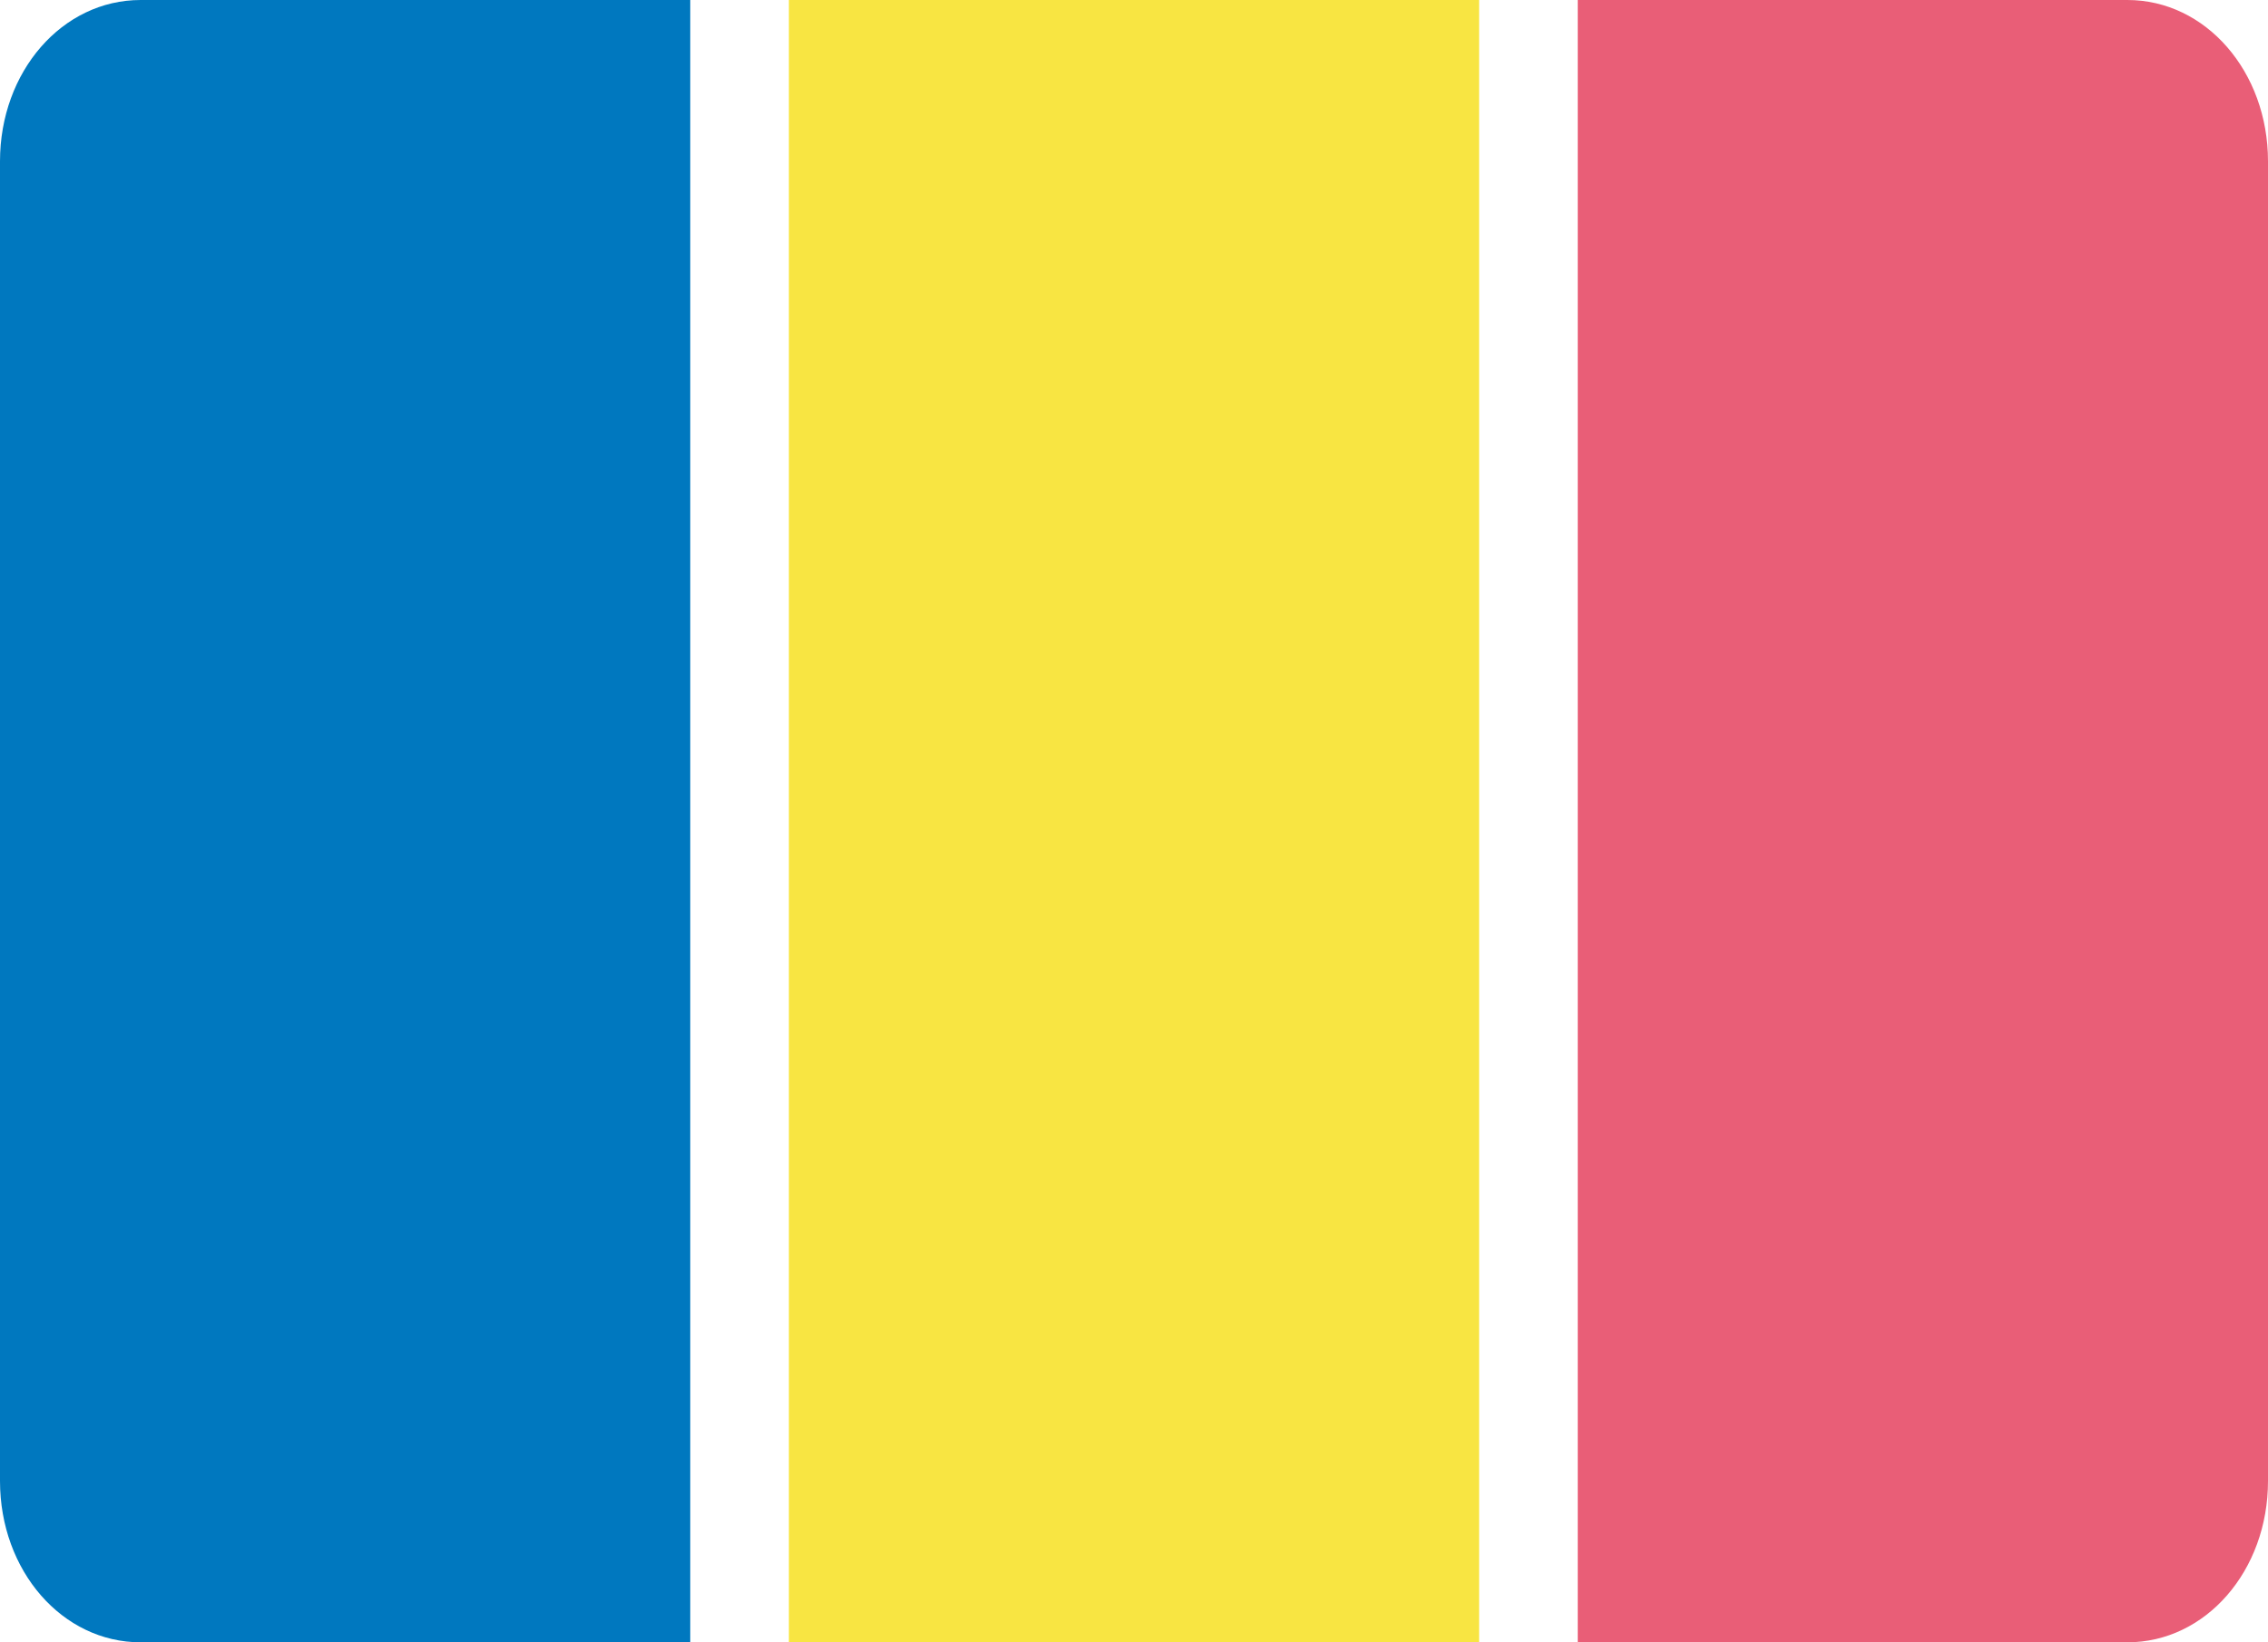 <svg width="29" height="21" viewBox="0 0 29 21" fill="none" xmlns="http://www.w3.org/2000/svg">
<g id="Frame 153">
<path id="Vector" fill-rule="evenodd" clip-rule="evenodd" d="M1.798 0H8.826V21H1.798C0.796 21 0 20.086 0 18.937V2.063C0 0.914 0.796 0 1.798 0Z" fill="#0078bf"/>
<path id="Vector_2" fill-rule="evenodd" clip-rule="evenodd" d="M10.087 0H18.913V21H10.087V0Z" fill="#F8E542"/>
<path id="Vector_3" fill-rule="evenodd" clip-rule="evenodd" d="M20.174 0H27.202C28.203 0 29 0.914 29 2.063V18.937C29 20.086 28.203 21 27.202 21H20.174V0Z" fill="#E95E77"/>
</g>
</svg>
